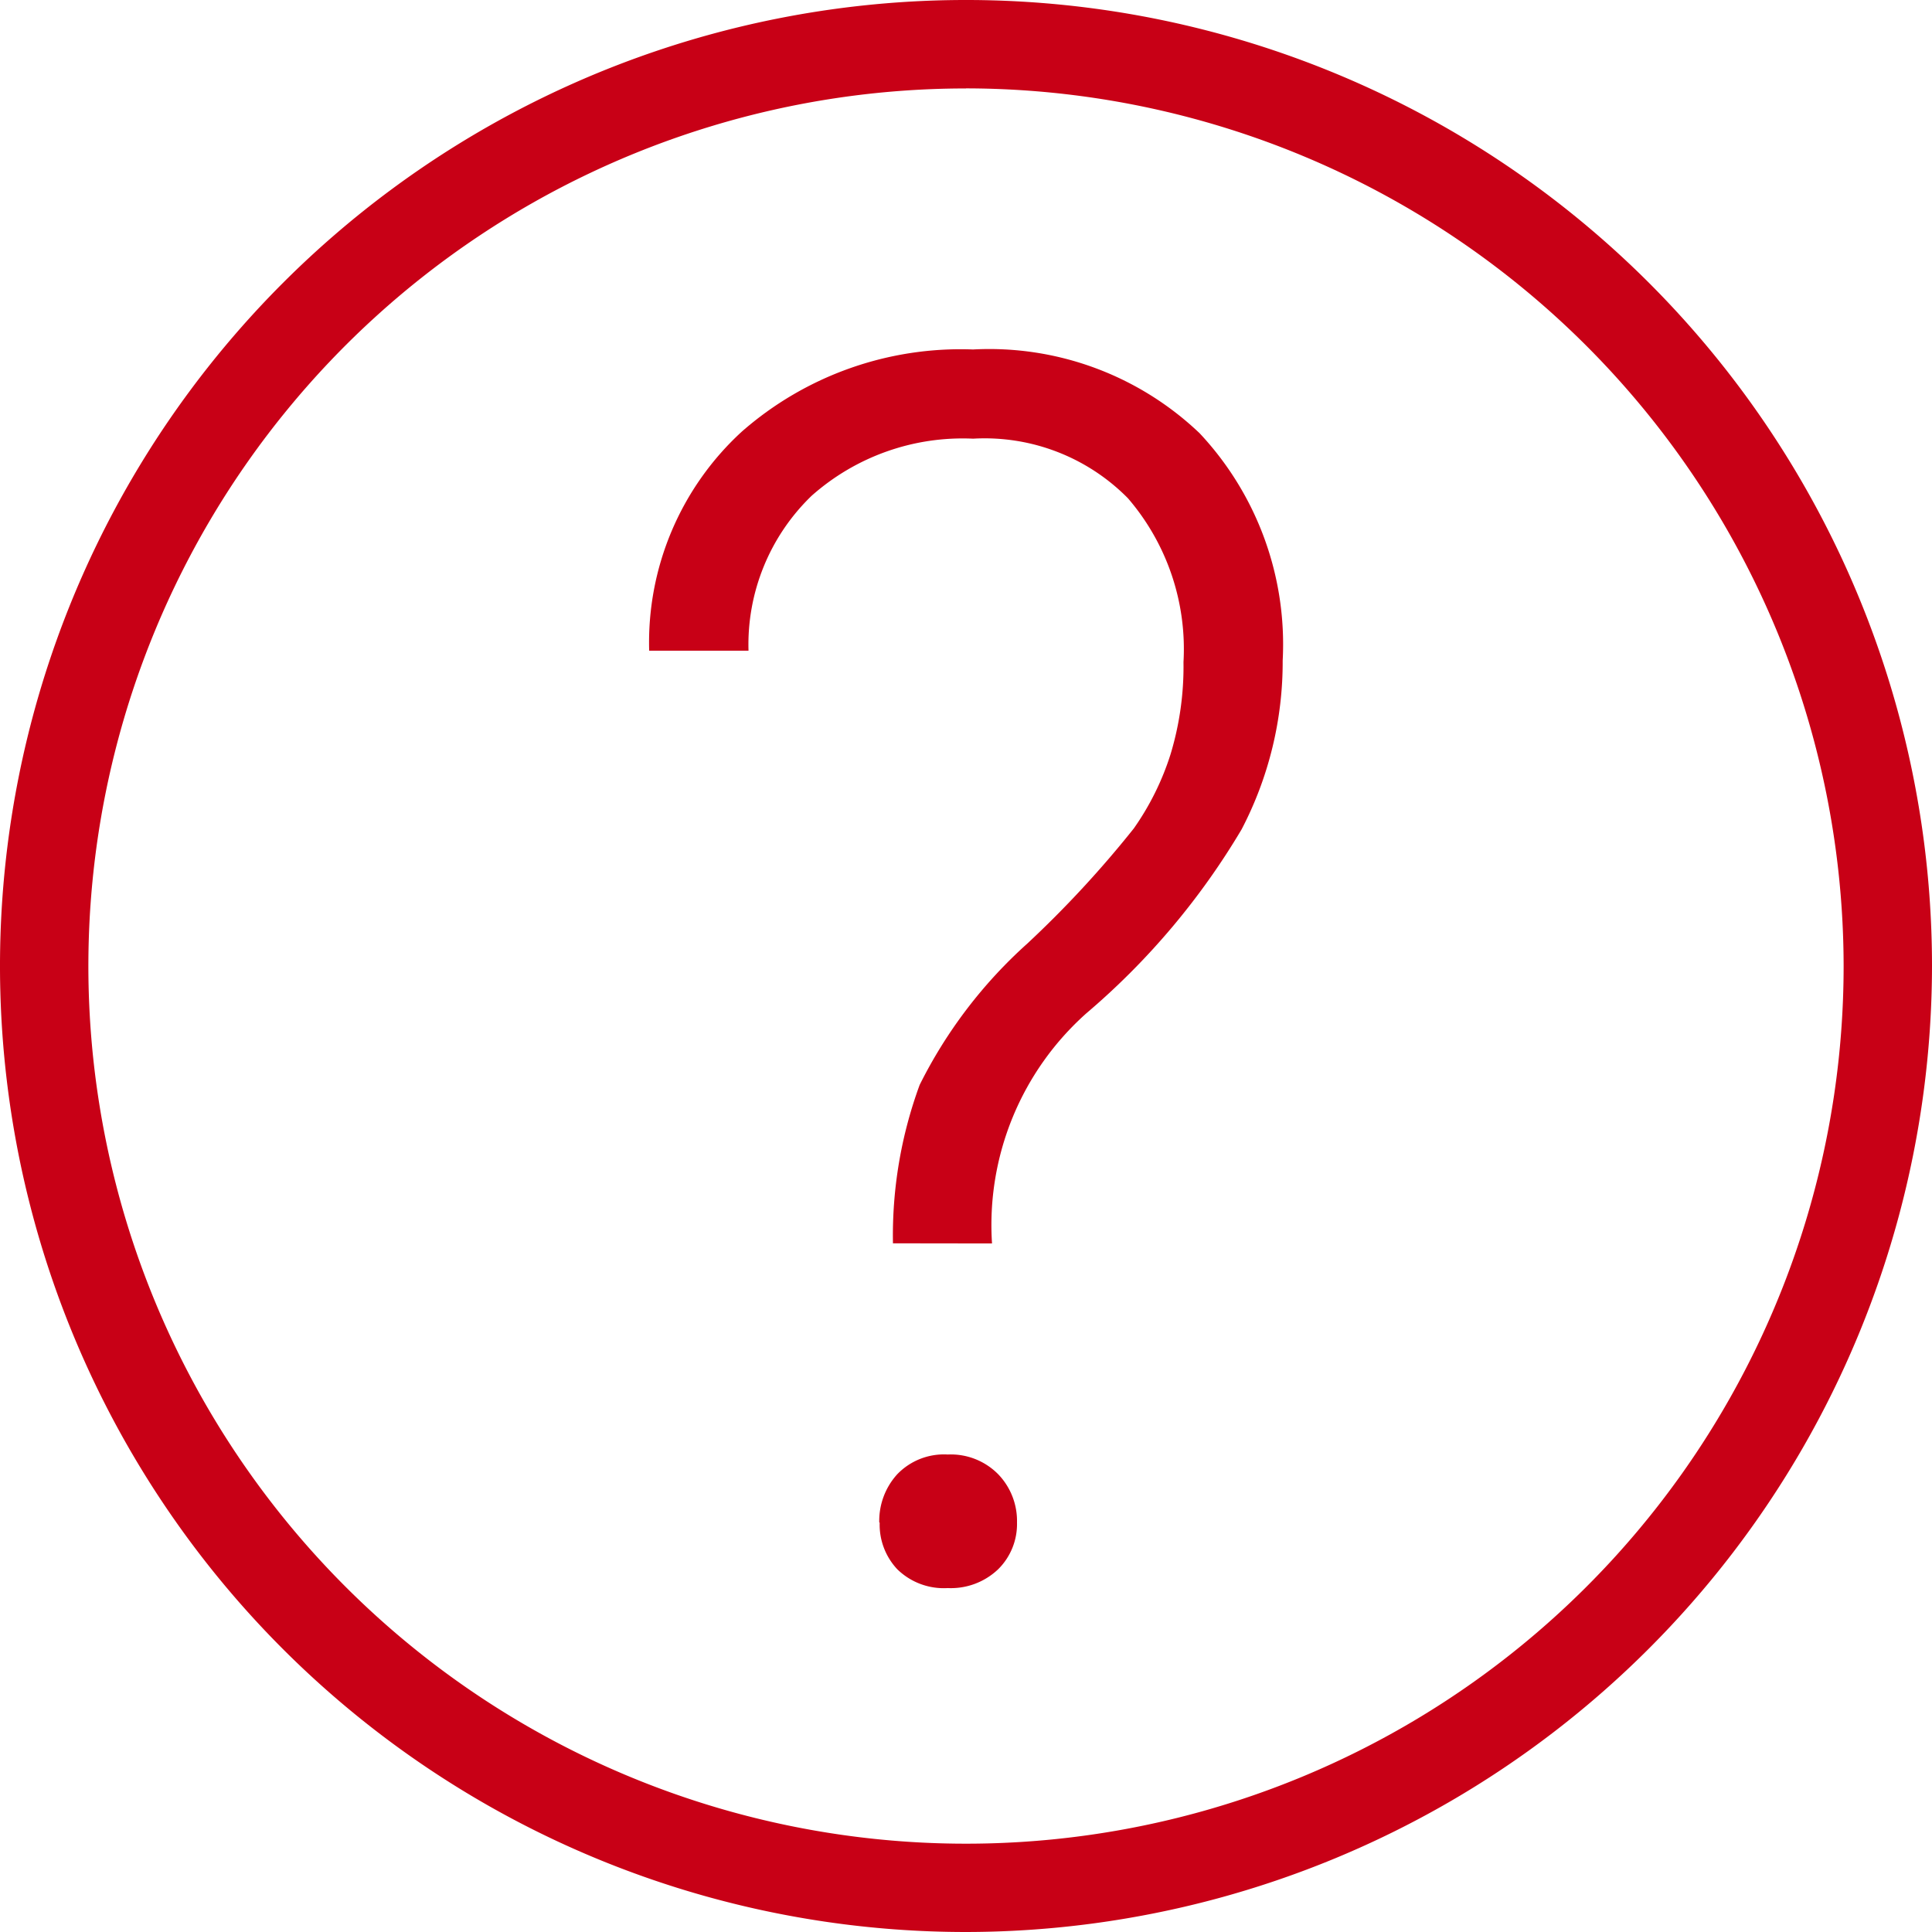<svg xmlns="http://www.w3.org/2000/svg" width="28.222" height="28.222" viewBox="0 0 28.222 28.222">
  <g id="Groupe_46" data-name="Groupe 46" transform="translate(-82.145 -2.145)">
    <path id="Tracé_103" data-name="Tracé 103" d="M96.256,30.367a14.111,14.111,0,1,1,14.111-14.111A14.127,14.127,0,0,1,96.256,30.367Zm0-26.93a12.82,12.82,0,1,0,12.82,12.82A12.834,12.834,0,0,0,96.256,3.436Z" fill="#c80016"/>
    <g id="Groupe_46-2" data-name="Groupe 46" transform="translate(91.628 7.248)">
      <path id="Tracé_104" data-name="Tracé 104" d="M100.394,23.107a6.382,6.382,0,0,1,.39-2.314,6.918,6.918,0,0,1,1.573-2.065,15.547,15.547,0,0,0,1.555-1.681,3.952,3.952,0,0,0,.537-1.084,4.416,4.416,0,0,0,.189-1.346,3.376,3.376,0,0,0-.811-2.393,2.937,2.937,0,0,0-2.262-.871,3.324,3.324,0,0,0-2.36.835,3.021,3.021,0,0,0-.921,2.262H96.833a4.178,4.178,0,0,1,1.353-3.2,4.847,4.847,0,0,1,3.378-1.2,4.451,4.451,0,0,1,3.31,1.224,4.508,4.508,0,0,1,1.213,3.32,5.283,5.283,0,0,1-.6,2.466,10.659,10.659,0,0,1-2.268,2.687,4.142,4.142,0,0,0-1.378,3.362Zm-.2,4.079a1.012,1.012,0,0,1,.262-.705.947.947,0,0,1,.738-.289.972.972,0,0,1,.738.289.984.984,0,0,1,.274.705.928.928,0,0,1-.274.681,1,1,0,0,1-.738.276.97.97,0,0,1-.738-.276A.952.952,0,0,1,100.2,27.186Z" transform="translate(-96.833 -10.048)" fill="#c80016"/>
    </g>
  </g>
</svg>
